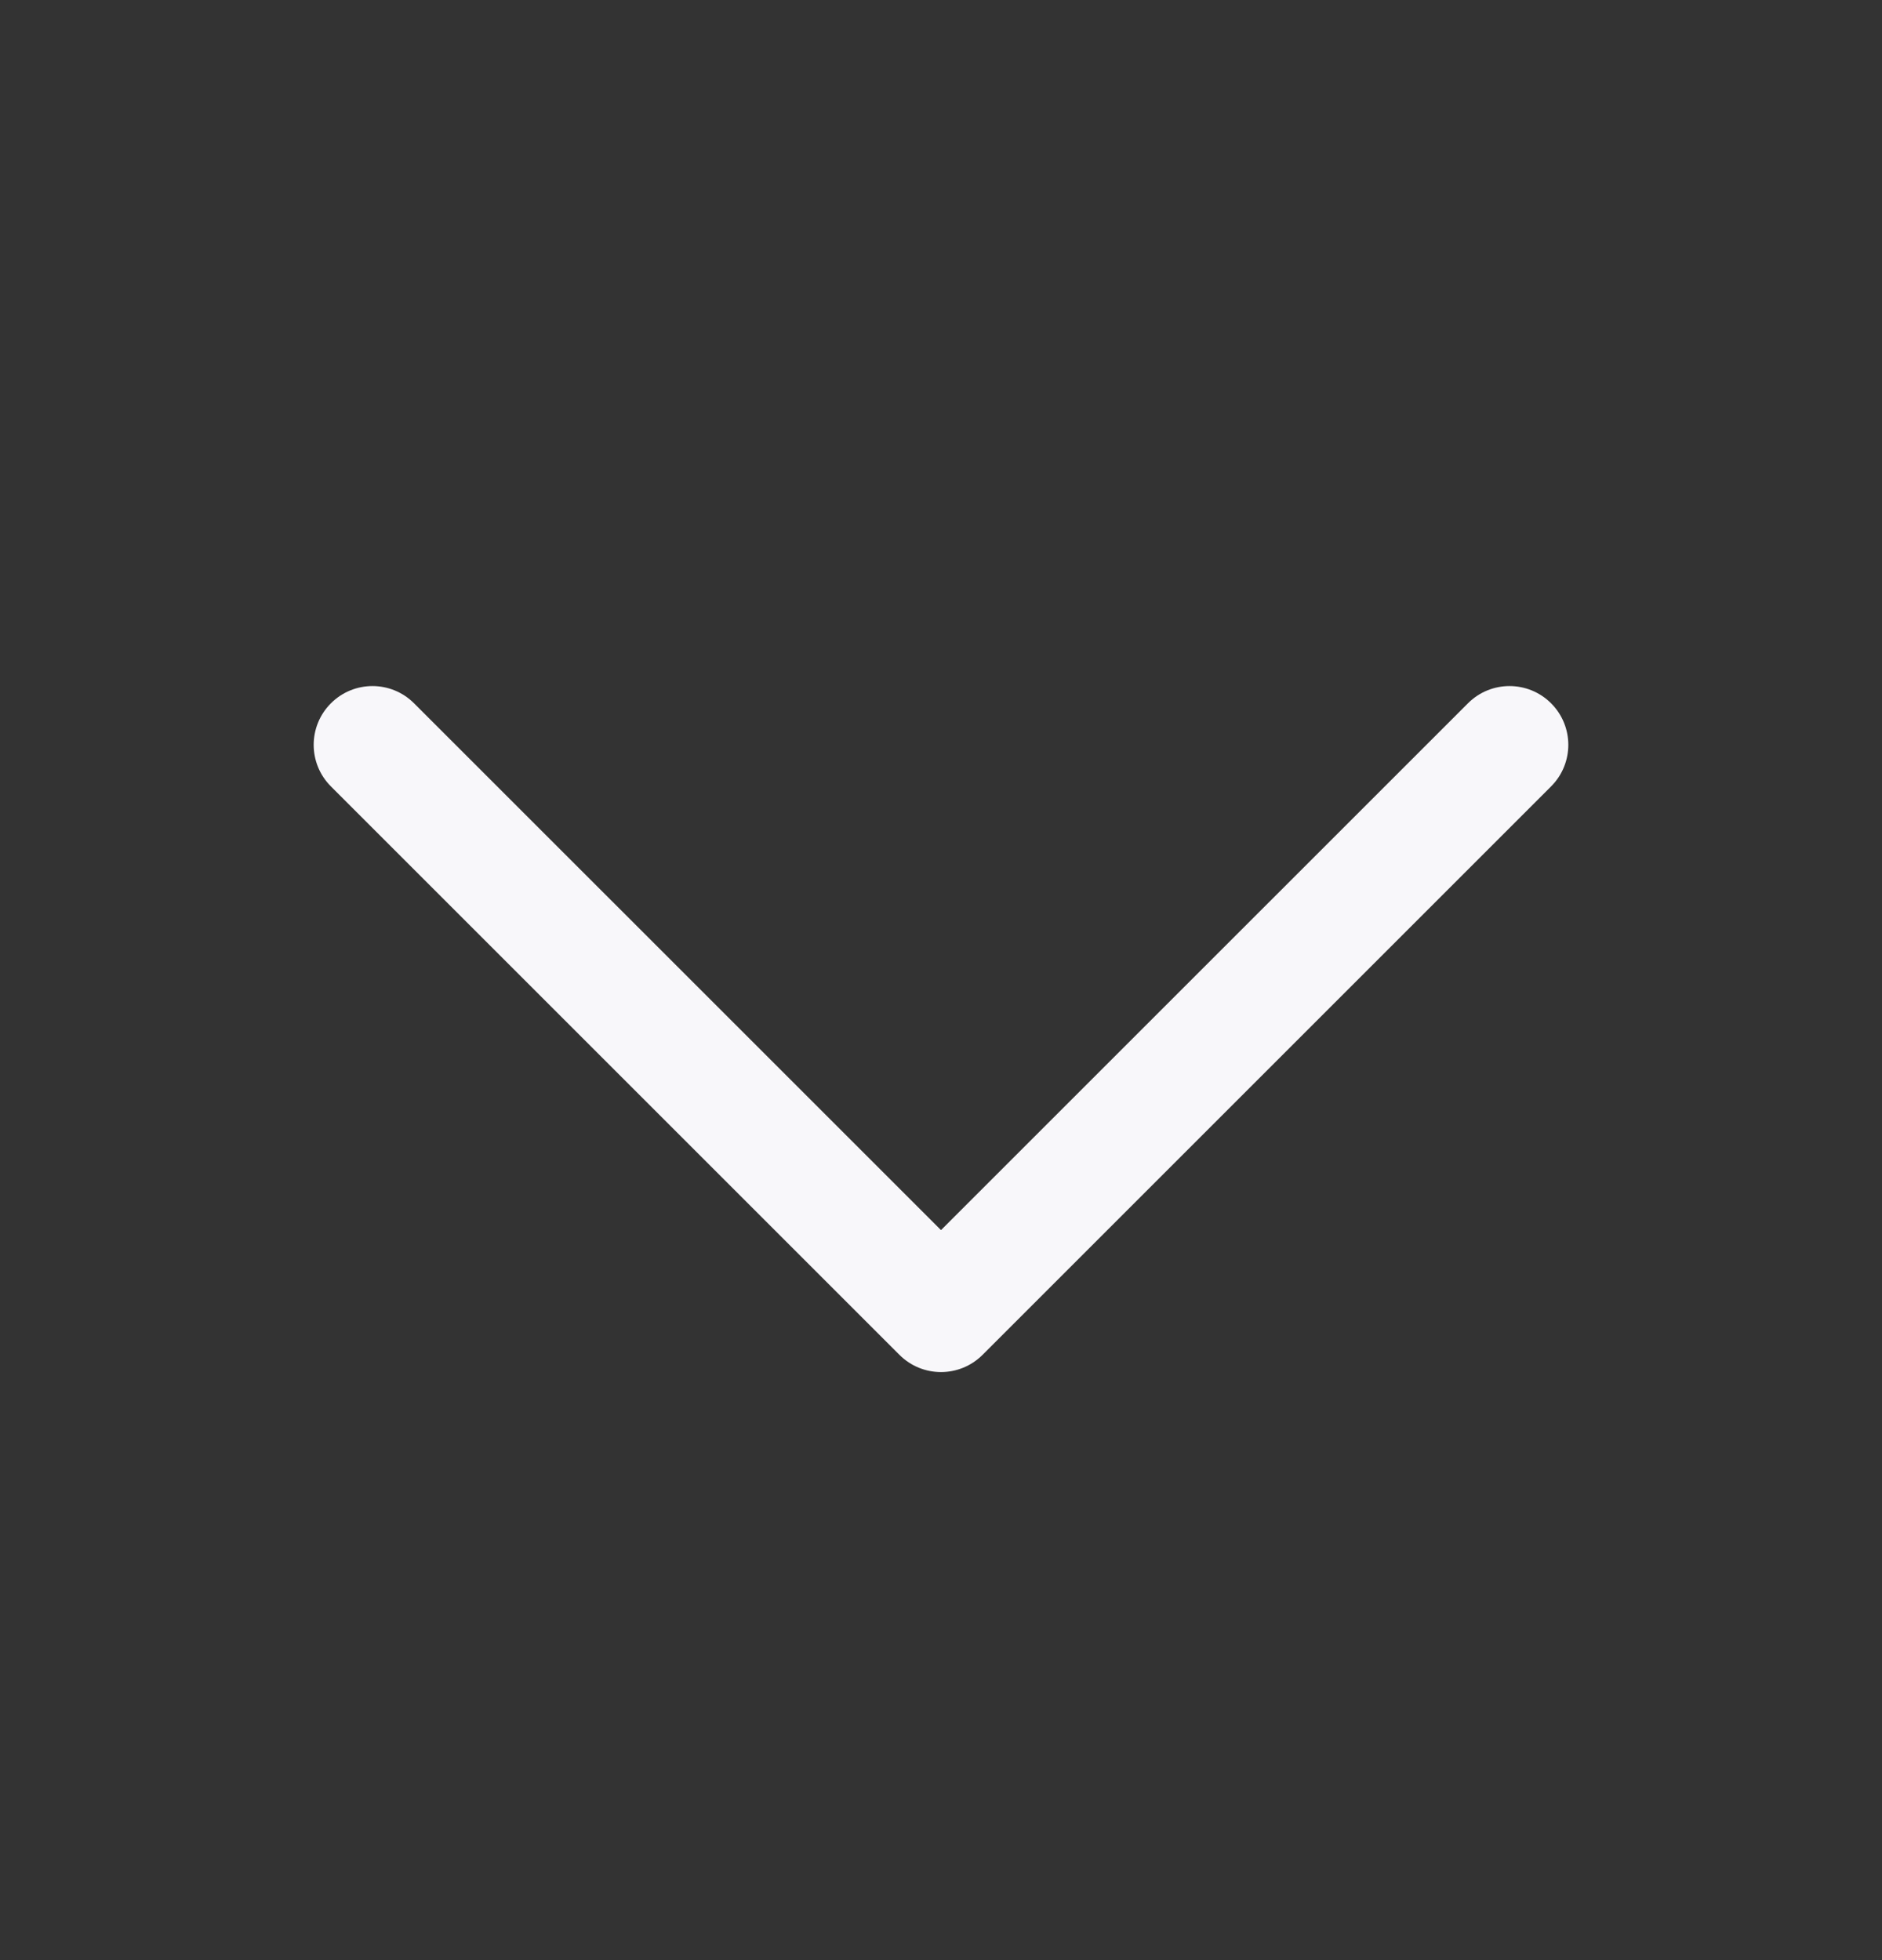 <svg width="24" height="25" viewBox="0 0 24 25" fill="none" xmlns="http://www.w3.org/2000/svg">
<rect x="0" y="0" width="24" height="25" fill="#333333" stroke="none"/>
<path d="M4.22 8.97C4.513 8.677 4.987 8.677 5.28 8.97L12 15.689L18.72 8.97C19.013 8.677 19.487 8.677 19.78 8.97C20.073 9.263 20.073 9.737 19.78 10.03L12.53 17.28C12.237 17.573 11.763 17.573 11.47 17.28L4.22 10.03C3.927 9.737 3.927 9.263 4.22 8.97Z" fill="#F8F7FA"/>
</svg>
